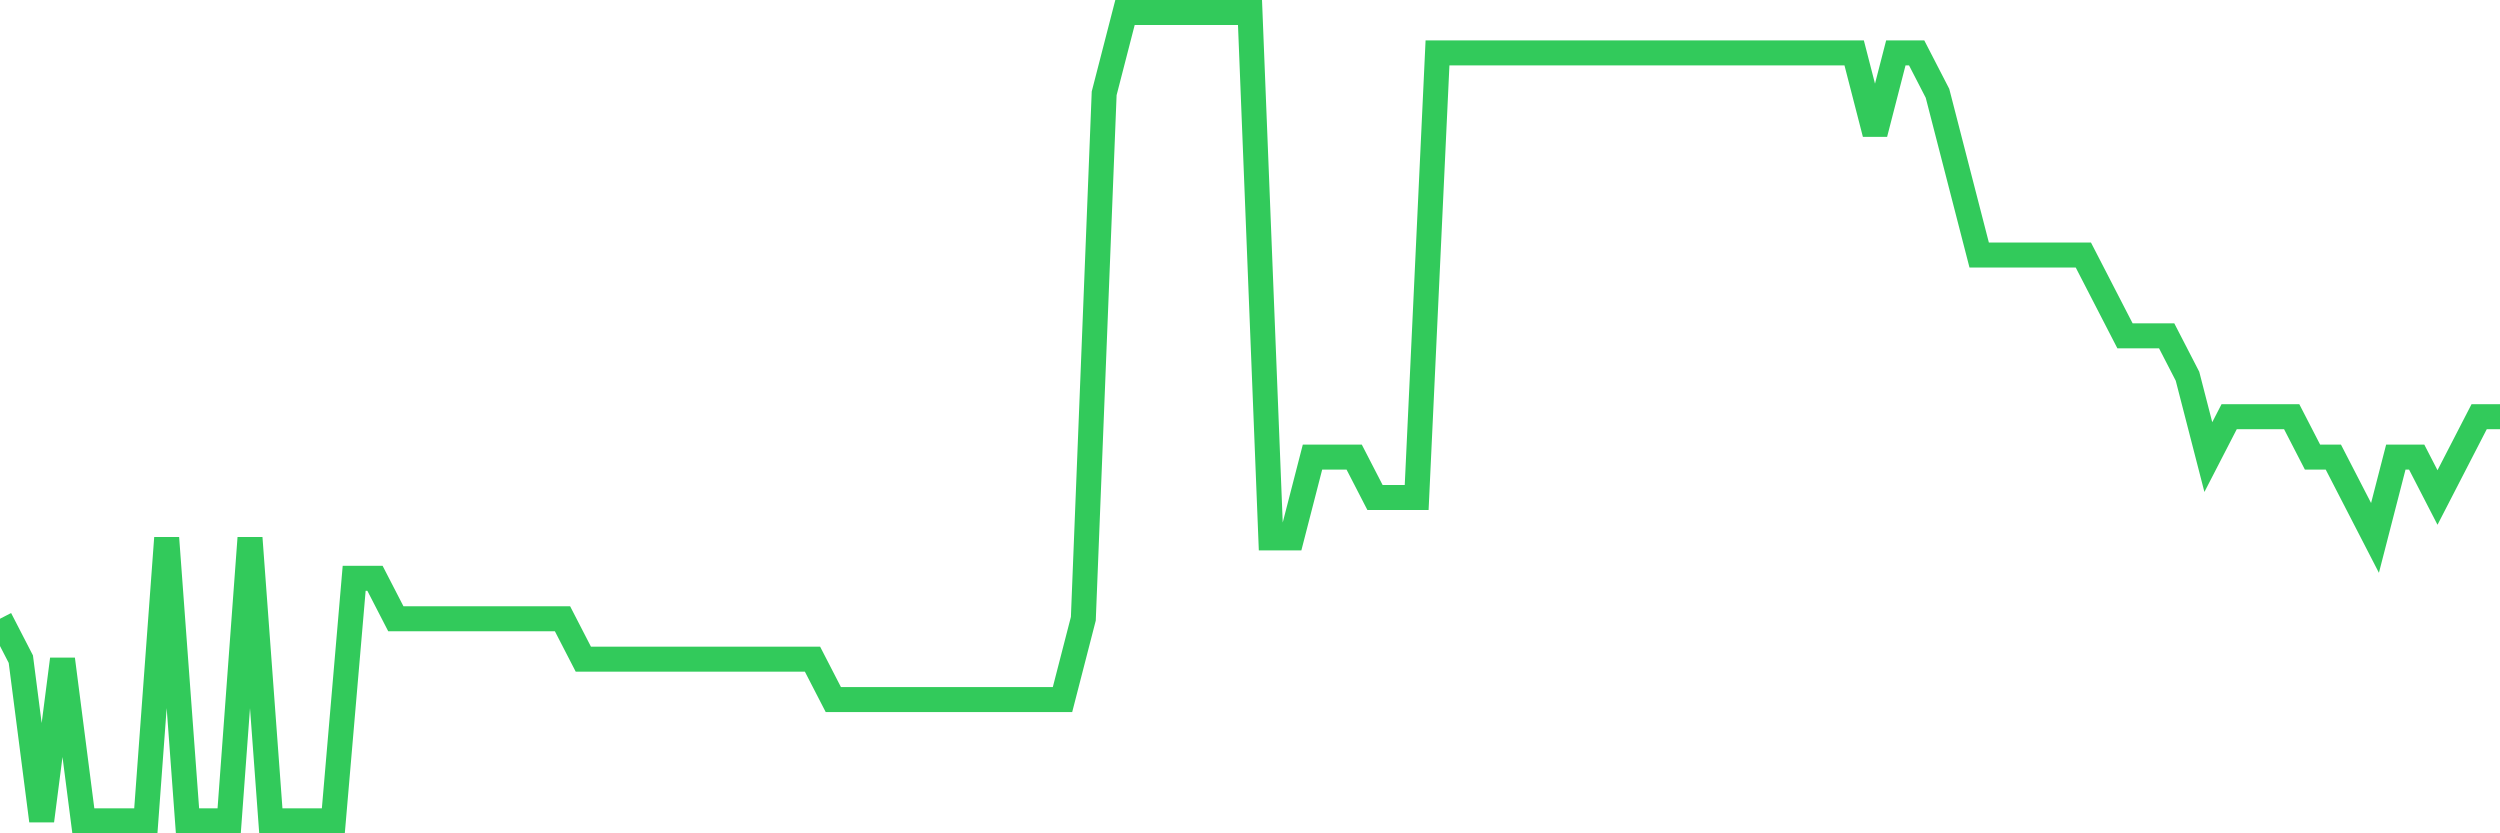 <svg
  xmlns="http://www.w3.org/2000/svg"
  xmlns:xlink="http://www.w3.org/1999/xlink"
  width="120"
  height="40"
  viewBox="0 0 120 40"
  preserveAspectRatio="none"
>
  <polyline
    points="0,29.7 1,31.64 2,39.4 3,31.64 4,39.4 5,39.4 6,39.4 7,39.4 8,25.82 9,39.4 10,39.4 11,39.4 12,25.82 13,39.4 14,39.4 15,39.4 16,39.4 17,27.76 18,27.76 19,29.7 20,29.7 21,29.7 22,29.7 23,29.7 24,29.7 25,29.7 26,29.7 27,29.7 28,31.64 29,31.64 30,31.64 31,31.64 32,31.64 33,31.64 34,31.64 35,31.64 36,31.64 37,31.64 38,31.64 39,31.64 40,33.58 41,33.58 42,33.58 43,33.58 44,33.58 45,33.58 46,33.58 47,33.58 48,33.58 49,33.58 50,33.58 51,33.58 52,29.7 53,4.48 54,0.6 55,0.6 56,0.6 57,0.6 58,0.6 59,0.6 60,0.6 61,25.82 62,25.82 63,21.94 64,21.94 65,21.94 66,23.88 67,23.88 68,23.88 69,2.54 70,2.54 71,2.54 72,2.54 73,2.54 74,2.54 75,2.54 76,2.54 77,2.54 78,2.54 79,2.54 80,2.54 81,2.54 82,2.54 83,2.54 84,2.54 85,2.54 86,2.54 87,2.54 88,2.54 89,2.54 90,6.42 91,2.54 92,2.54 93,4.48 94,8.36 95,12.24 96,12.24 97,12.24 98,12.24 99,12.24 100,12.24 101,14.18 102,16.12 103,16.12 104,16.12 105,18.06 106,21.94 107,20 108,20 109,20 110,20 111,21.94 112,21.94 113,23.88 114,25.82 115,21.94 116,21.94 117,23.88 118,21.94 119,20 120,20"
    fill="none"
    stroke="#32ca5b"
    stroke-width="1.2"
  >
  </polyline>
</svg>